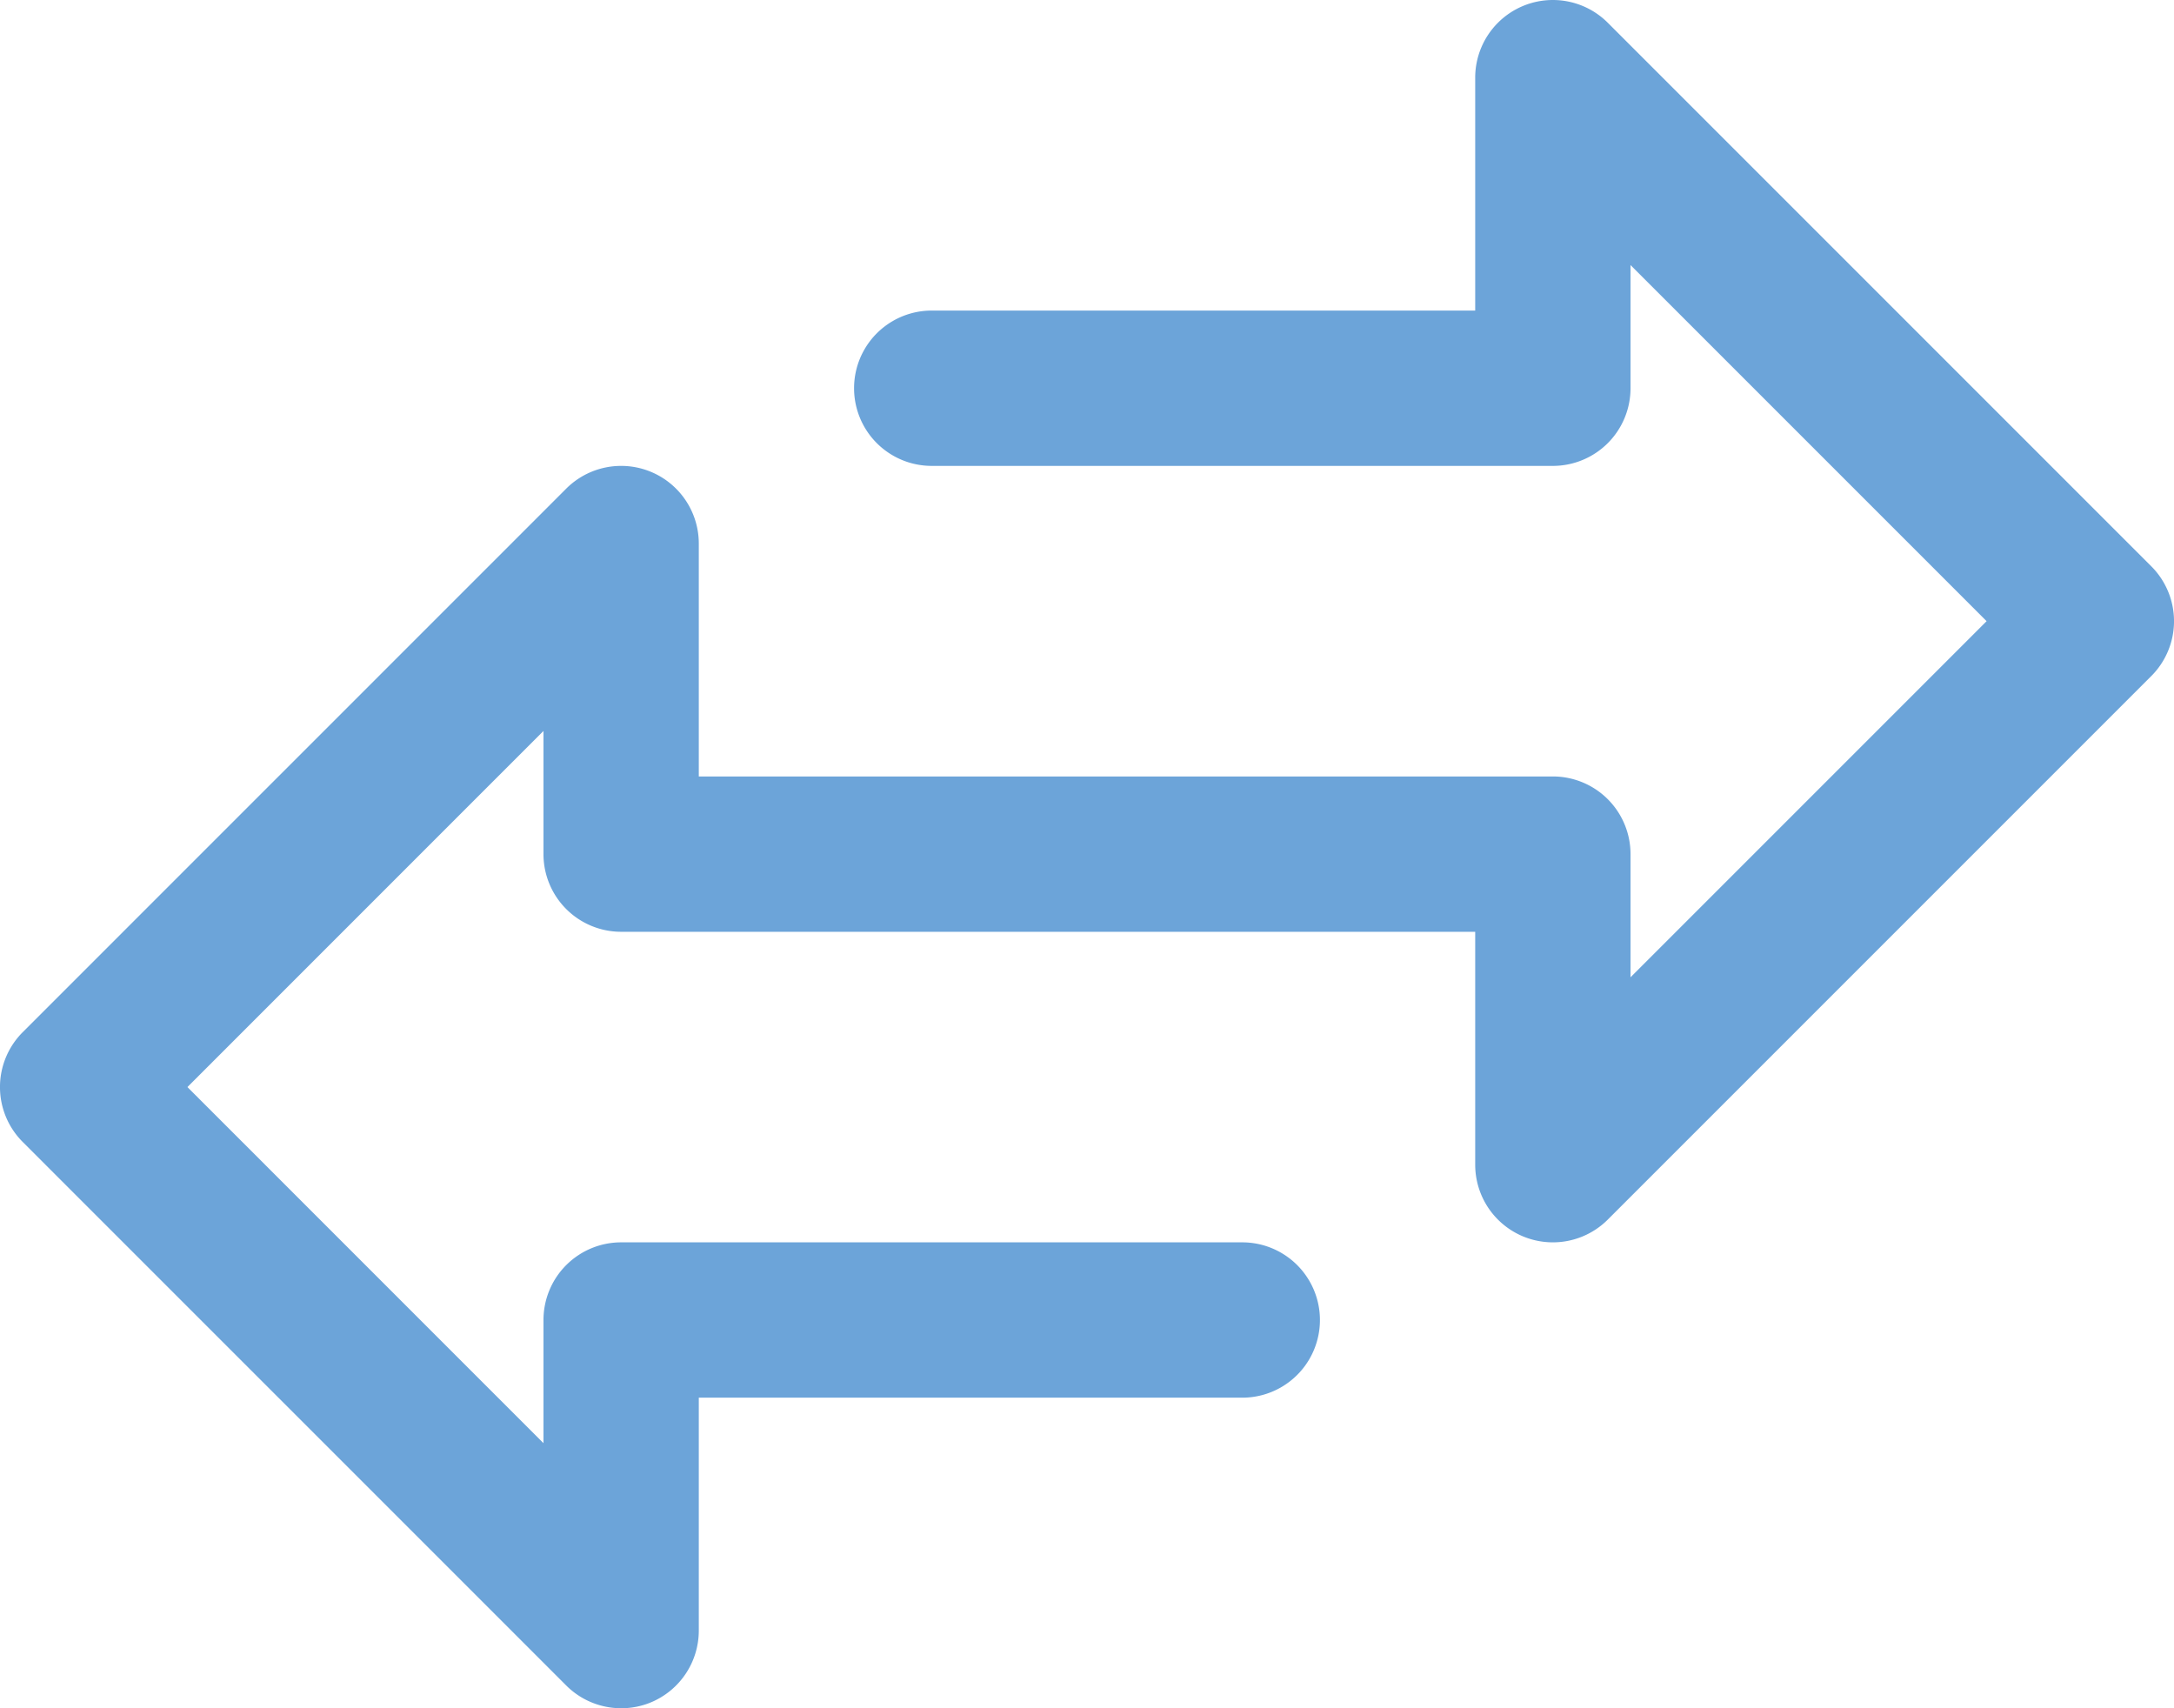 <svg id="Layer_1" data-name="Layer 1" xmlns="http://www.w3.org/2000/svg" xmlns:xlink="http://www.w3.org/1999/xlink" viewBox="0 0 477.86 375.46"><defs><clipPath id="clip-path" transform="translate(0 0)"><rect width="477.86" height="375.46" fill="none"/></clipPath></defs><g clip-path="url(#clip-path)"><path d="M472.86,124.46,353.4,5a17.07,17.07,0,0,0-29.14,12.06v51.2H204.8a17.07,17.07,0,0,0,0,34.14H341.33A17.07,17.07,0,0,0,358.4,85.33V58.26l78.27,78.27L358.4,214.8V187.73a17.07,17.07,0,0,0-17.07-17.07H153.6v-51.2a17.07,17.07,0,0,0-29.14-12.06L5,226.86A17.06,17.06,0,0,0,5,251L124.46,370.46a17.07,17.07,0,0,0,12.07,5,16.88,16.88,0,0,0,6.54-1.29A17.09,17.09,0,0,0,153.6,358.4V307.2H273.06a17.07,17.07,0,1,0,0-34.14H136.53a17.07,17.07,0,0,0-17.07,17.07V317.2L41.2,238.93l78.26-78.27v27.07a17.07,17.07,0,0,0,17.07,17.07H324.26V256a17.07,17.07,0,0,0,29.14,12.06L472.86,148.6a17.06,17.06,0,0,0,0-24.14" transform="translate(0 0)" fill="#6ca4d9"/></g></svg>